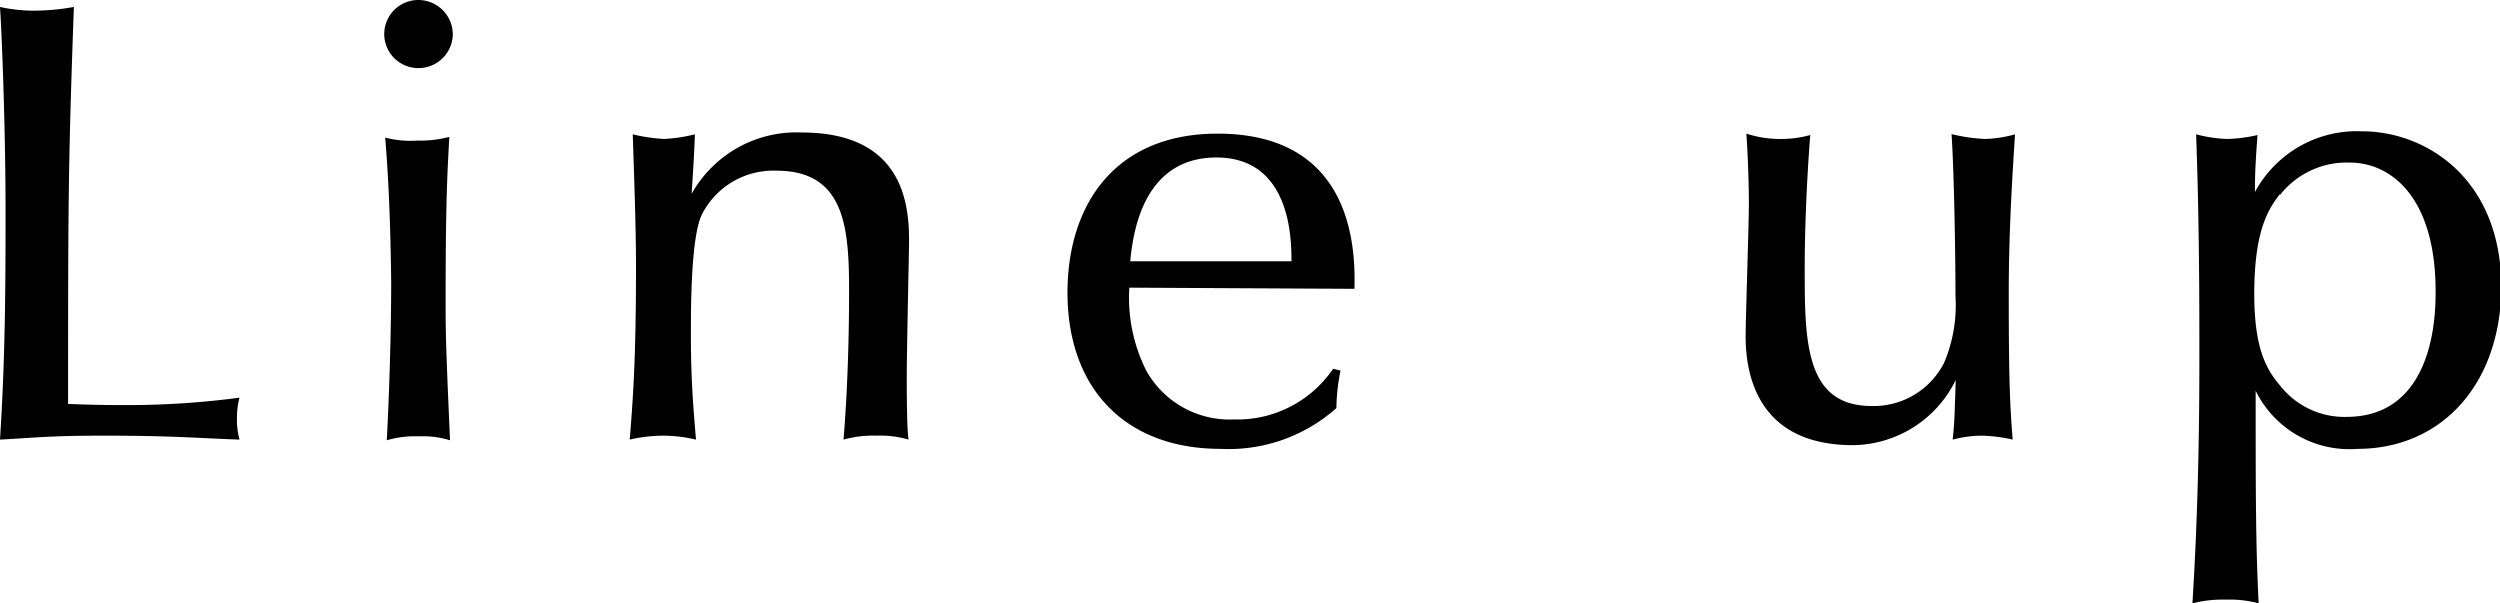 <svg xmlns="http://www.w3.org/2000/svg" viewBox="0 0 107.94 26.05"><g id="レイヤー_2" data-name="レイヤー 2"><g id="text"><path d="M5.45,17.49a36.63,36.63,0,0,0,4.89-.32,3.47,3.47,0,0,0-.11.89,3.31,3.31,0,0,0,.11.92c-1.76-.06-2.89-.17-5.83-.17-2.38,0-3,.09-4.51.17.22-3.46.24-6.32.24-9.86S.08,1.46,0,.3A6.63,6.63,0,0,0,1.48.46,9.75,9.75,0,0,0,3.19.3C2.94,7.21,2.94,9,2.94,17.44,4.24,17.49,4.78,17.49,5.45,17.49Z"/><path d="M18.06,2.94a1.47,1.47,0,0,1,0-2.94,1.49,1.49,0,0,1,1.49,1.48A1.48,1.48,0,0,1,18.06,2.94Zm-1.43,3A4.25,4.25,0,0,0,18,6.07a4.94,4.94,0,0,0,1.4-.16c-.08,1.49-.16,2.7-.16,7.1,0,1.24,0,1.7.19,6a3.84,3.84,0,0,0-1.33-.17,4.27,4.27,0,0,0-1.4.17c.11-2.06.19-4.75.19-6.86C16.85,9,16.74,7.31,16.63,5.91Z"/><path d="M27.32,5.8A7.55,7.55,0,0,0,28.67,6,6.9,6.9,0,0,0,30,5.8c0,.41-.11,2.19-.14,2.57a5.19,5.19,0,0,1,4.75-2.65c4.43,0,4.64,3.16,4.64,4.7,0,.27-.1,4.83-.1,5.75,0,.51,0,2.4.08,2.81a4.34,4.34,0,0,0-1.38-.17,4.75,4.75,0,0,0-1.43.17c.24-2.89.24-5.86.24-6.35,0-2.7-.13-5.26-3.13-5.26a3.46,3.46,0,0,0-3.21,1.86c-.49.95-.49,4-.49,5.27,0,2.1.14,3.48.22,4.48a6.34,6.34,0,0,0-1.43-.17,6.5,6.5,0,0,0-1.43.17c.13-1.65.27-3.38.27-7.43C27.46,9.77,27.38,7.69,27.32,5.8Z"/><path d="M48.76,12.42A7,7,0,0,0,49.49,16a4.12,4.12,0,0,0,3.78,2.11,5,5,0,0,0,4.29-2.19l.32.08a8.43,8.43,0,0,0-.18,1.62,7,7,0,0,1-5,1.76c-4.1,0-6.61-2.59-6.61-6.75,0-3.73,2-6.86,6.48-6.86,6,0,5.94,5.24,5.91,6.7Zm7-1.14c0-.89,0-4.48-3.24-4.48-2.34,0-3.48,1.78-3.72,4.48Z"/><path d="M83.94,15.66a6.38,6.38,0,0,0,.49-2.87c0-1.75-.06-5.39-.17-7A7.42,7.42,0,0,0,85.72,6,5.37,5.37,0,0,0,87,5.8c-.1,1.6-.27,4.08-.27,6.86,0,4,.06,4.91.17,6.32a6.7,6.7,0,0,0-1.33-.17,5,5,0,0,0-1.26.17c.08-.79.08-1,.13-2.57a5,5,0,0,1-4.43,2.81c-4.23,0-4.64-3.21-4.64-4.7,0-.81.14-4.83.14-5.75s-.06-2.4-.11-3A4.77,4.77,0,0,0,76.81,6a4.72,4.72,0,0,0,1.35-.17c-.16,2-.24,4.24-.24,5.7,0,3.18,0,6,2.89,6A3.41,3.41,0,0,0,83.94,15.66Z"/><path d="M101.79,19.38a4.51,4.51,0,0,1-4.4-2.51c0,4.24,0,6.69.13,9.18a4.76,4.76,0,0,0-1.4-.16,5.26,5.26,0,0,0-1.46.16c.22-3.51.3-7,.3-10.56,0-2.45,0-5.77-.14-9.69A6.16,6.16,0,0,0,96.15,6a6.41,6.41,0,0,0,1.32-.17c-.11,1.49-.11,1.89-.11,2.46A5,5,0,0,1,102,5.67c2.7,0,6,2,6,6.77C107.94,16.71,105.32,19.38,101.79,19.38Zm-3.35-11c-.54.68-1.11,1.65-1.11,4.32,0,2.38.54,3.27,1.11,3.94A3.53,3.53,0,0,0,101.3,18c3.86,0,3.86-4.56,3.86-5.42,0-4.08-1.94-5.56-3.7-5.56A3.66,3.66,0,0,0,98.44,8.42Z"/></g></g></svg>